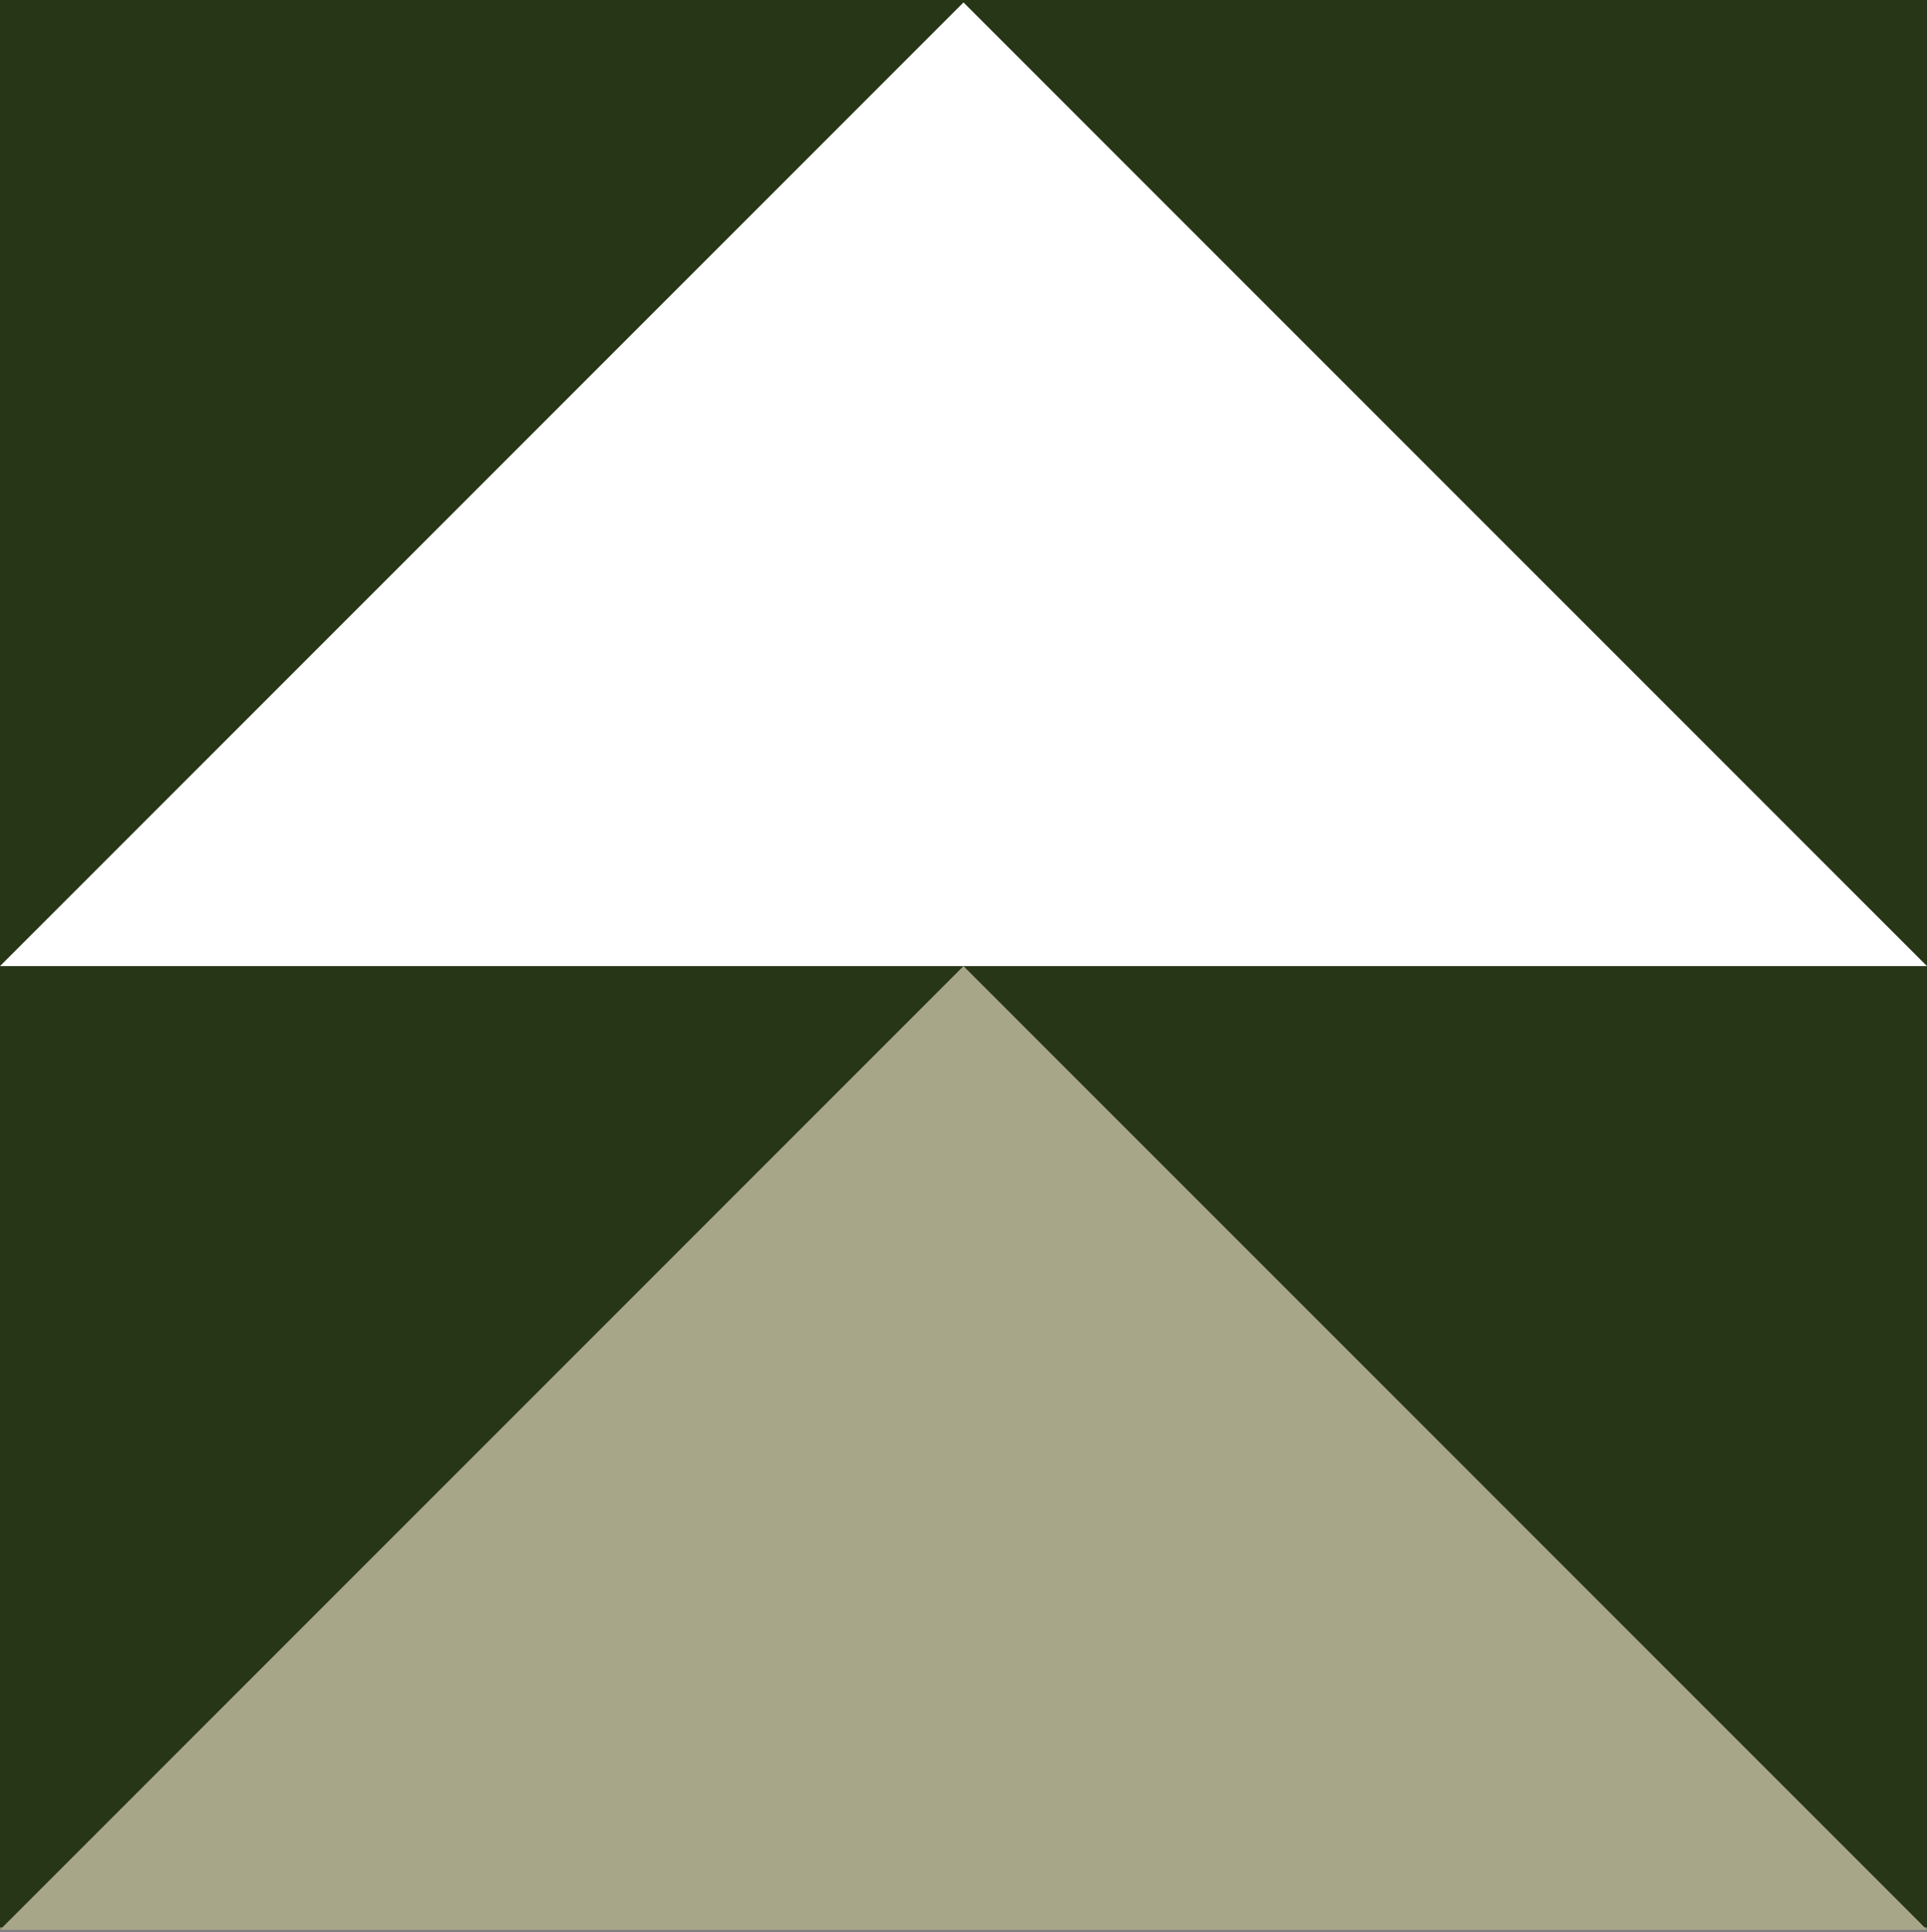 <svg width="396" height="397" viewBox="0 0 396 397" fill="none" xmlns="http://www.w3.org/2000/svg">
<rect x="0" y="0" width="396" height="397" fill="#808080" stroke="none"/>
<rect width="396" height="396" fill="#283618"/>
<path d="M198 0.501L396 198.501L-0 198.501L198 0.501Z" fill="white"/>
<path d="M8.65486e-06 396.501L198 198.501L396 396.501L8.65486e-06 396.501Z" fill="#A8A688"/>
</svg>
